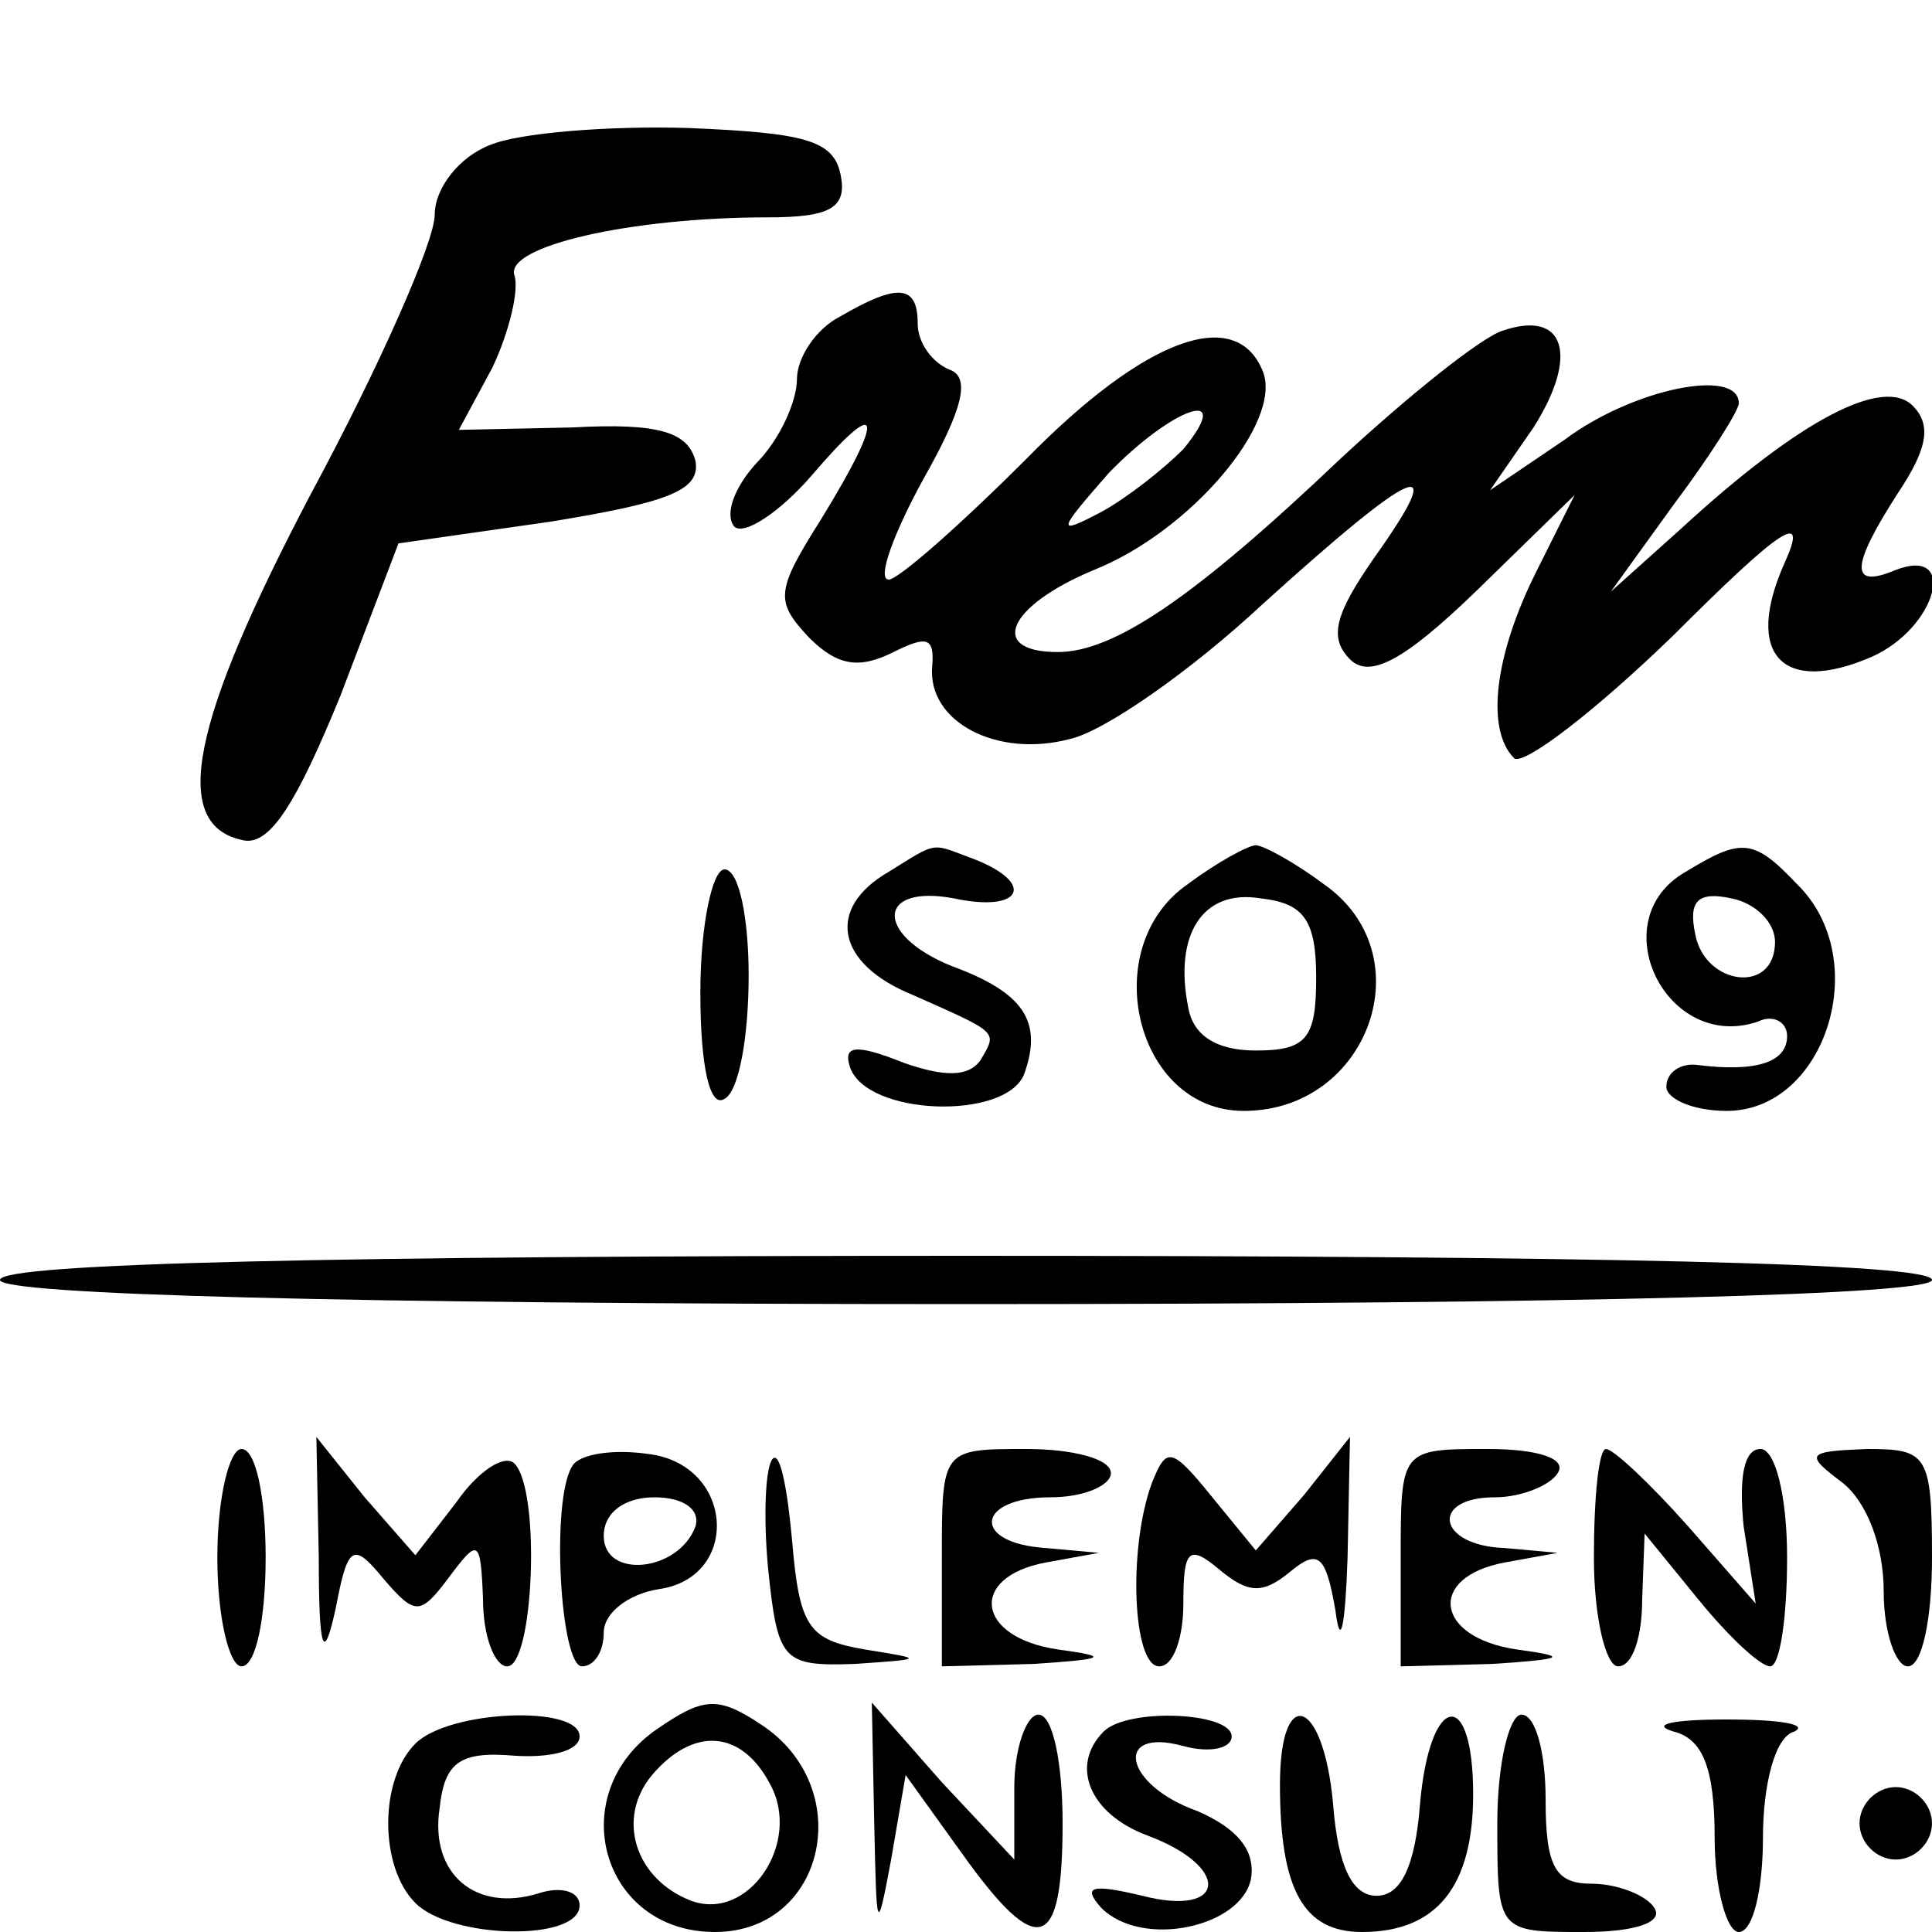 <?xml version="1.0" standalone="no"?>
<!DOCTYPE svg PUBLIC "-//W3C//DTD SVG 20010904//EN"
 "http://www.w3.org/TR/2001/REC-SVG-20010904/DTD/svg10.dtd">
<svg version="1.0" xmlns="http://www.w3.org/2000/svg"
 width="80pt" height="80pt" viewBox="0 0 80 80"
 preserveAspectRatio="xMidYMid meet">
<g transform="translate(0,80) scale(0.1,-0.1)"
fill="#000000" stroke="none">
<path d="M203 740 c-13 -5 -23 -18 -23 -29 0 -11 -23 -63 -51 -115 -50 -95
-59 -138 -28 -144 11 -2 22 16 40 60 l24 63 63 9 c49 8 62 13 60 25 -3 12 -15
16 -51 14 l-47 -1 14 26 c7 15 11 32 9 38 -4 12 48 24 105 24 26 0 33 4 30 18
-3 14 -15 17 -63 19 -33 1 -70 -2 -82 -7z"/>
<path d="M348 669 c-10 -5 -18 -17 -18 -26 0 -9 -7 -25 -17 -35 -9 -10 -13
-21 -9 -26 4 -4 19 6 32 21 29 34 31 26 4 -18 -19 -30 -19 -34 -5 -49 12 -12
21 -13 35 -6 14 7 17 6 16 -6 -2 -23 27 -38 57 -30 14 3 50 28 80 56 63 57 78
64 46 19 -16 -23 -19 -33 -10 -42 8 -8 22 -1 52 28 l41 40 -16 -32 c-17 -34
-21 -65 -9 -77 4 -3 33 19 66 51 45 45 56 52 46 30 -17 -38 -1 -55 36 -39 27
12 36 46 10 36 -19 -8 -19 1 1 32 12 18 14 28 6 36 -12 12 -46 -5 -96 -51
l-29 -26 26 36 c15 20 27 39 27 42 0 15 -44 6 -72 -15 l-31 -21 18 26 c19 30
13 49 -13 40 -9 -3 -39 -27 -67 -53 -61 -58 -94 -80 -117 -80 -29 0 -21 19 15
34 40 16 78 61 70 82 -11 28 -49 14 -98 -36 -27 -27 -53 -50 -57 -50 -5 0 2
19 14 41 17 30 20 43 11 46 -7 3 -13 11 -13 19 0 16 -8 17 -32 3z m142 -55
c-8 -8 -23 -20 -34 -26 -19 -10 -18 -8 3 16 26 27 53 37 31 10z"/>
<path d="M368 439 c-26 -15 -22 -38 10 -51 36 -16 35 -15 28 -27 -5 -7 -15 -7
-32 -1 -20 8 -25 7 -22 -2 7 -20 64 -22 72 -3 8 22 0 34 -30 45 -32 13 -31 34
1 28 28 -6 34 6 9 16 -19 7 -15 8 -36 -5z"/>
<path d="M492 434 c-38 -26 -22 -94 23 -94 52 0 75 65 33 94 -12 9 -25 16 -28
16 -3 0 -16 -7 -28 -16z m53 -39 c0 -25 -4 -30 -25 -30 -16 0 -26 6 -28 18 -6
30 6 49 30 45 18 -2 23 -9 23 -33z"/>
<path d="M698 439 c-35 -20 -8 -75 30 -62 6 3 12 0 12 -6 0 -11 -13 -15 -37
-12 -7 1 -13 -3 -13 -9 0 -5 11 -10 25 -10 41 0 61 63 29 94 -18 19 -23 19
-46 5z m37 -29 c0 -22 -29 -18 -33 3 -3 14 1 18 15 15 10 -2 18 -10 18 -18z"/>
<path d="M290 389 c0 -31 4 -48 10 -44 6 3 10 26 10 51 0 24 -4 44 -10 44 -5
0 -10 -23 -10 -51z"/>
<path d="M0 270 c0 -6 140 -10 400 -10 260 0 400 4 400 10 0 7 -140 10 -400
10 -260 0 -400 -3 -400 -10z"/>
<path d="M90 155 c0 -25 5 -45 10 -45 6 0 10 20 10 45 0 25 -4 45 -10 45 -5 0
-10 -20 -10 -45z"/>
<path d="M132 155 c0 -39 2 -44 7 -21 5 26 7 28 20 12 13 -15 15 -15 27 1 12
16 13 16 14 -9 0 -16 5 -28 10 -28 11 0 14 73 3 84 -4 4 -15 -3 -24 -16 l-17
-22 -21 24 -20 25 1 -50z"/>
<path d="M237 193 c-9 -14 -5 -83 4 -83 5 0 9 6 9 14 0 8 10 16 23 18 34 5 31
52 -5 56 -14 2 -28 0 -31 -5z m51 -25 c-7 -19 -38 -22 -38 -4 0 10 9 16 21 16
12 0 19 -5 17 -12z"/>
<path d="M320 196 c-3 -3 -4 -23 -2 -45 4 -39 6 -41 36 -40 29 2 29 2 4 6 -23
4 -27 9 -30 45 -2 22 -5 37 -8 34z"/>
<path d="M390 155 l0 -45 38 1 c30 2 32 3 10 6 -34 5 -37 30 -5 36 l22 4 -22
2 c-31 2 -29 21 2 21 14 0 25 5 25 10 0 6 -16 10 -35 10 -35 0 -35 0 -35 -45z"/>
<path d="M477 186 c-10 -27 -8 -76 3 -76 6 0 10 12 10 26 0 22 2 25 15 14 12
-10 18 -10 29 -1 12 10 15 7 19 -16 2 -16 4 -7 5 22 l1 50 -19 -24 -20 -23
-18 22 c-17 21 -19 21 -25 6z"/>
<path d="M580 155 l0 -45 38 1 c30 2 32 3 10 6 -34 5 -37 30 -5 36 l22 4 -22
2 c-28 1 -31 21 -4 21 11 0 23 5 26 10 4 6 -8 10 -29 10 -36 0 -36 0 -36 -45z"/>
<path d="M660 155 c0 -25 5 -45 10 -45 6 0 10 12 10 28 l1 27 22 -27 c13 -16
26 -28 30 -28 4 0 7 20 7 45 0 26 -5 45 -11 45 -7 0 -9 -12 -7 -32 l5 -32 -28
32 c-16 18 -31 32 -34 32 -3 0 -5 -20 -5 -45z"/>
<path d="M763 186 c10 -8 17 -26 17 -45 0 -17 5 -31 10 -31 6 0 10 20 10 45 0
43 -2 45 -27 45 -25 -1 -26 -2 -10 -14z"/>
<path d="M272 84 c-39 -27 -23 -84 24 -84 46 0 59 60 19 86 -18 12 -24 11 -43
-2z m47 -23 c13 -24 -9 -57 -33 -48 -23 9 -31 34 -16 52 17 20 37 19 49 -4z"/>
<path d="M172 78 c-15 -15 -15 -51 0 -66 15 -15 68 -16 68 -1 0 6 -8 8 -17 5
-26 -8 -45 8 -41 35 2 19 8 24 31 22 15 -1 27 2 27 8 0 13 -54 11 -68 -3z"/>
<path d="M362 45 c1 -45 1 -47 7 -15 l6 35 23 -32 c32 -45 42 -41 42 12 0 25
-4 45 -10 45 -5 0 -10 -14 -10 -30 l0 -30 -30 32 -29 33 1 -50z"/>
<path d="M457 83 c-14 -14 -6 -34 18 -43 35 -13 33 -34 -2 -25 -21 5 -25 4
-17 -5 17 -17 58 -8 62 12 2 12 -6 21 -22 28 -31 11 -35 35 -6 27 11 -3 20 -1
20 4 0 10 -43 12 -53 2z"/>
<path d="M530 61 c0 -44 10 -61 34 -61 31 0 46 19 46 57 0 45 -18 42 -22 -4
-2 -26 -8 -38 -18 -38 -10 0 -16 12 -18 38 -4 44 -22 50 -22 8z"/>
<path d="M620 45 c0 -45 0 -45 36 -45 21 0 33 4 29 10 -3 5 -15 10 -26 10 -15
0 -19 7 -19 35 0 19 -4 35 -10 35 -5 0 -10 -20 -10 -45z"/>
<path d="M693 83 c12 -3 17 -15 17 -44 0 -21 5 -39 10 -39 6 0 10 18 10 39 0
22 5 42 13 44 6 3 -6 5 -28 5 -22 0 -32 -2 -22 -5z"/>
<path d="M770 45 c0 -8 7 -15 15 -15 8 0 15 7 15 15 0 8 -7 15 -15 15 -8 0
-15 -7 -15 -15z"/>
</g>
</svg>
